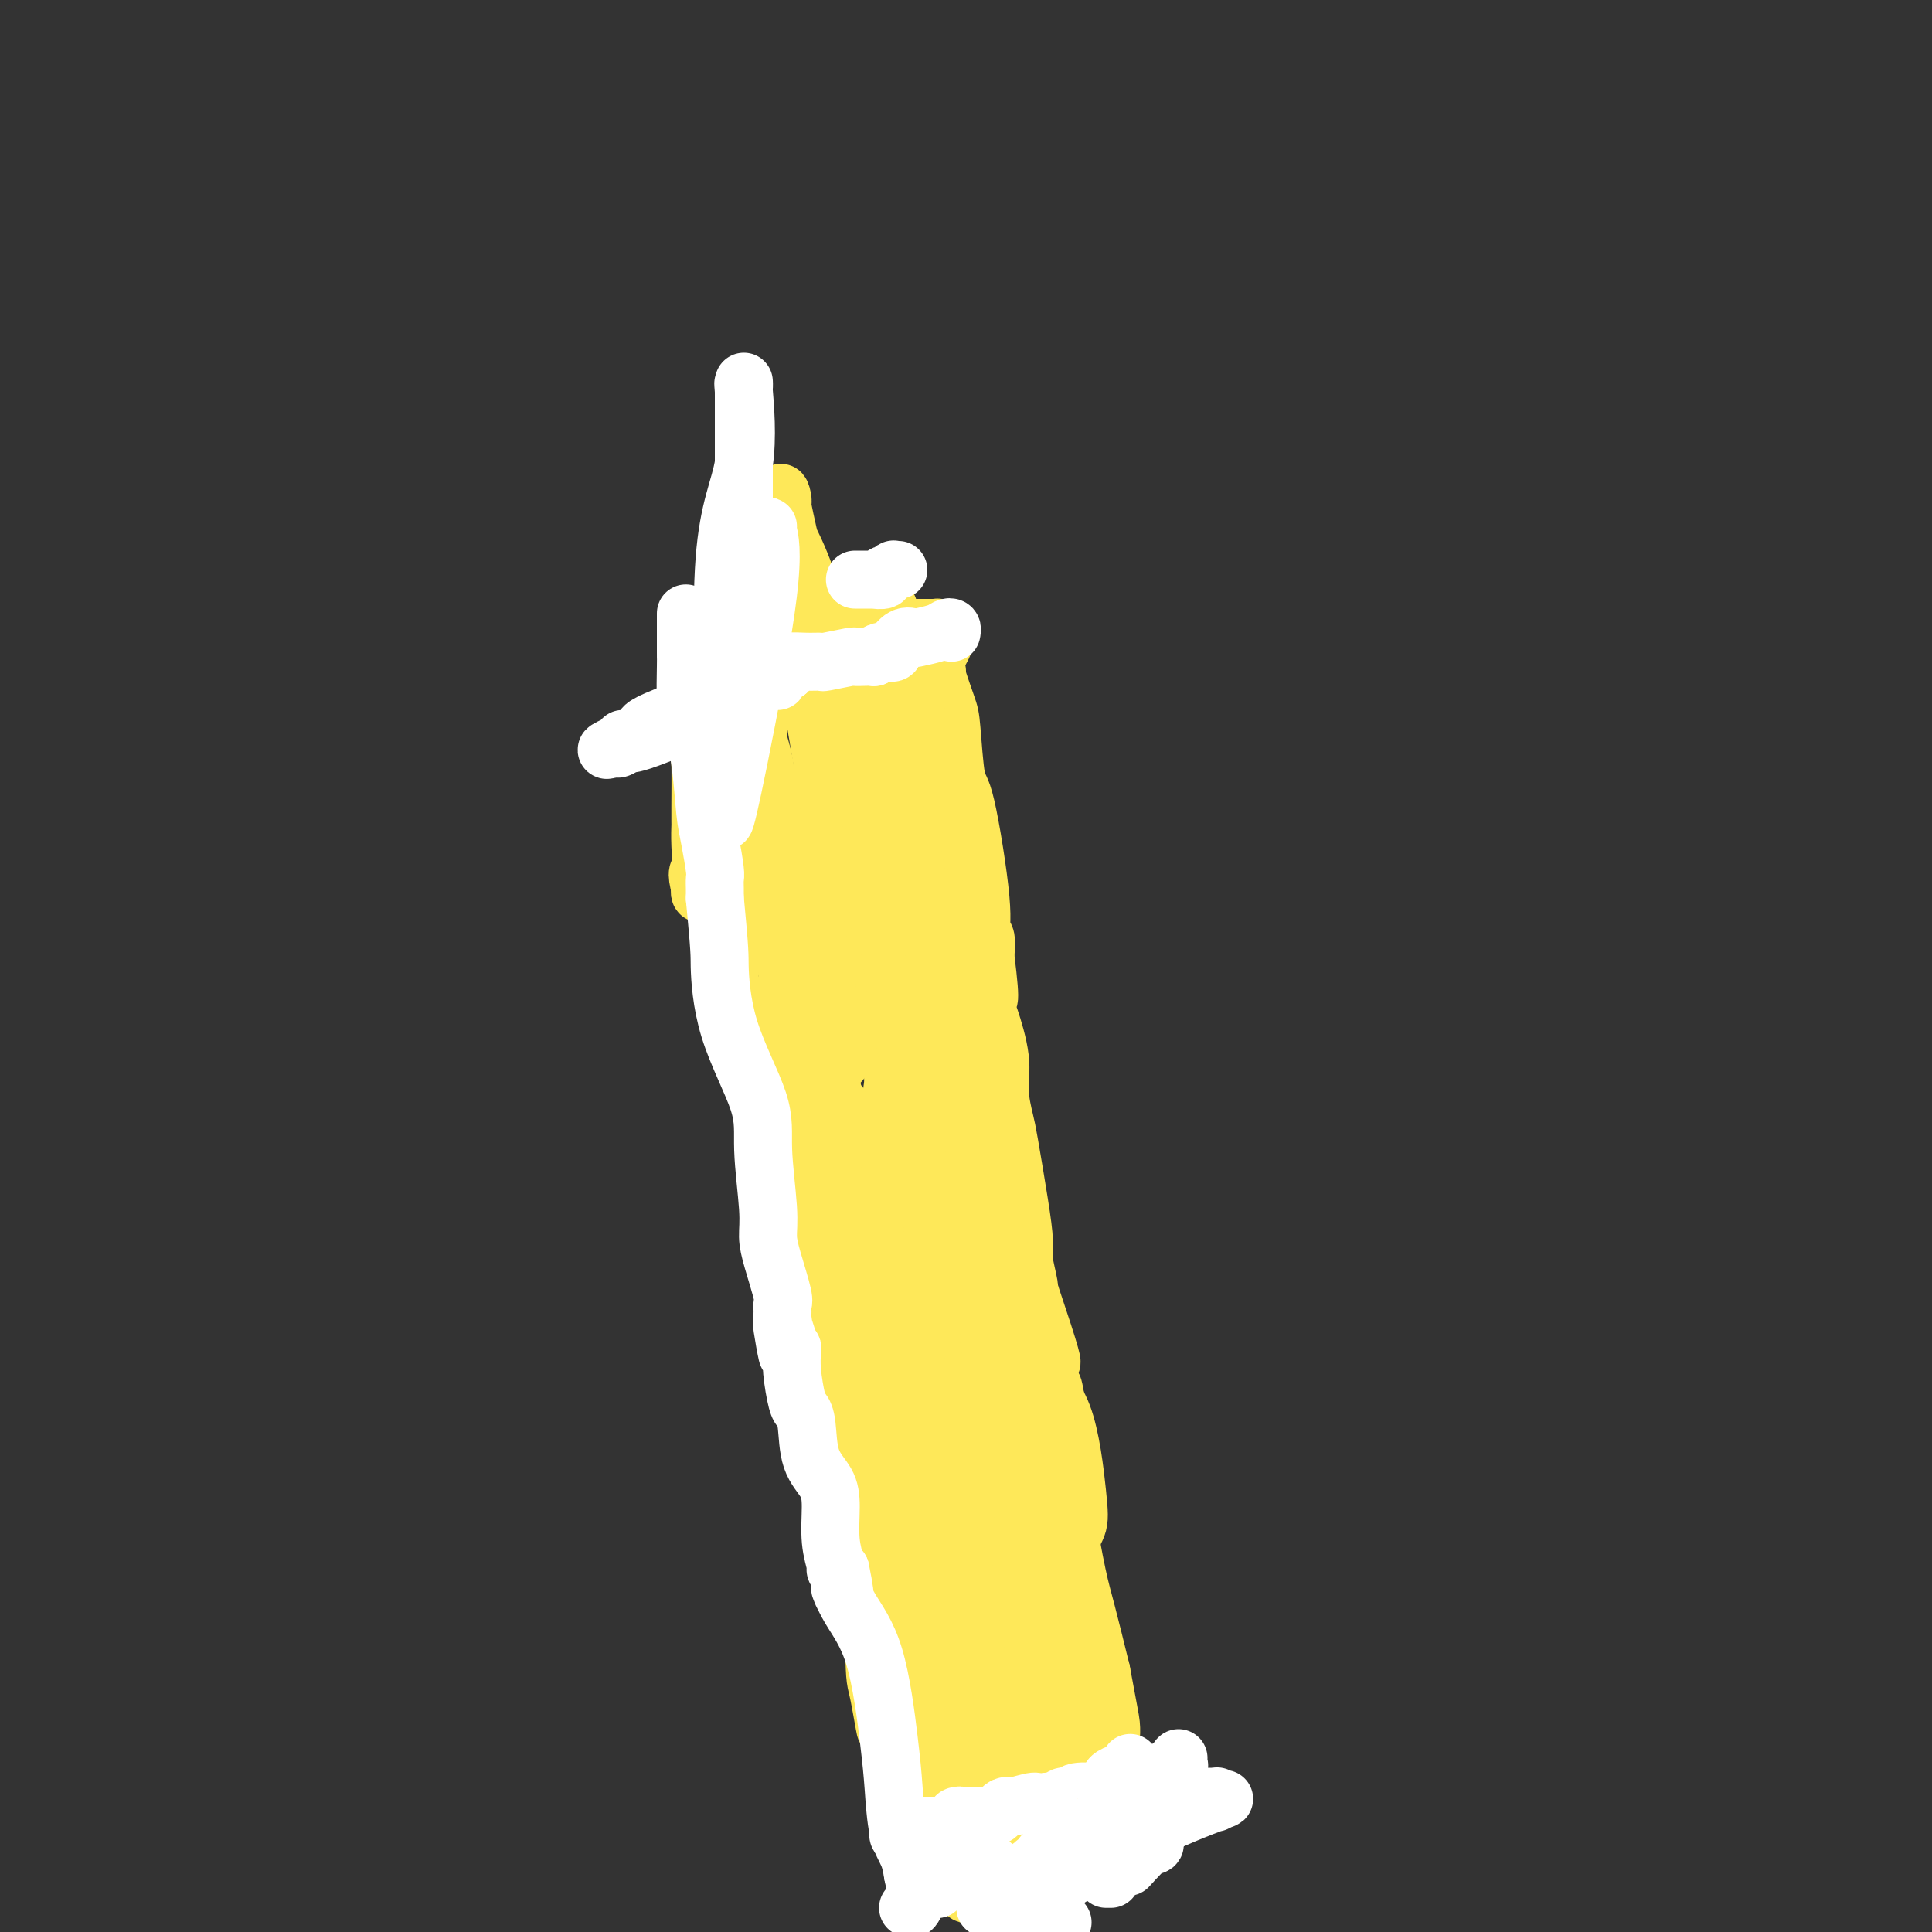 <svg viewBox='0 0 400 400' version='1.1' xmlns='http://www.w3.org/2000/svg' xmlns:xlink='http://www.w3.org/1999/xlink'><rect x="0" y="0" width="400" height="400" fill="#333333" stroke="none"/><g fill='none' stroke='#FEE859' stroke-width='12' stroke-linecap='round' stroke-linejoin='round'><path d='M157,144c0.000,0.057 0.000,0.114 0,1c-0.000,0.886 -0.001,2.602 0,4c0.001,1.398 0.004,2.478 0,4c-0.004,1.522 -0.015,3.485 0,5c0.015,1.515 0.056,2.581 0,4c-0.056,1.419 -0.207,3.190 0,4c0.207,0.810 0.774,0.660 1,1c0.226,0.340 0.113,1.170 0,2'/><path d='M158,169c0.139,6.001 -0.015,8.504 0,11c0.015,2.496 0.199,4.986 1,8c0.801,3.014 2.217,6.551 3,8c0.783,1.449 0.931,0.809 1,1c0.069,0.191 0.057,1.212 0,2c-0.057,0.788 -0.160,1.342 0,3c0.160,1.658 0.583,4.420 1,6c0.417,1.580 0.829,1.977 1,3c0.171,1.023 0.102,2.673 0,4c-0.102,1.327 -0.238,2.331 0,4c0.238,1.669 0.848,4.002 1,5c0.152,0.998 -0.155,0.659 0,1c0.155,0.341 0.773,1.361 1,2c0.227,0.639 0.065,0.897 0,1c-0.065,0.103 -0.032,0.052 0,0'/><path d='M167,228c1.740,9.859 1.591,5.008 2,5c0.409,-0.008 1.378,4.827 2,7c0.622,2.173 0.898,1.684 1,2c0.102,0.316 0.030,1.435 0,2c-0.030,0.565 -0.019,0.574 0,2c0.019,1.426 0.047,4.269 0,6c-0.047,1.731 -0.167,2.351 0,3c0.167,0.649 0.622,1.329 1,2c0.378,0.671 0.679,1.335 1,3c0.321,1.665 0.660,4.333 1,7'/><path d='M175,267c1.238,6.673 0.332,3.856 0,4c-0.332,0.144 -0.090,3.251 0,5c0.090,1.749 0.028,2.141 0,3c-0.028,0.859 -0.022,2.184 0,3c0.022,0.816 0.058,1.123 0,2c-0.058,0.877 -0.212,2.326 0,3c0.212,0.674 0.789,0.575 1,1c0.211,0.425 0.057,1.373 0,2c-0.057,0.627 -0.015,0.931 0,2c0.015,1.069 0.004,2.903 0,4c-0.004,1.097 -0.001,1.457 0,2c0.001,0.543 0.000,1.269 0,2c-0.000,0.731 -0.000,1.466 0,2c0.000,0.534 0.000,0.867 0,1c-0.000,0.133 -0.000,0.067 0,0'/><path d='M176,303c0.156,5.743 0.048,2.101 0,1c-0.048,-1.101 -0.034,0.339 0,2c0.034,1.661 0.089,3.545 0,5c-0.089,1.455 -0.322,2.483 0,5c0.322,2.517 1.200,6.523 2,10c0.800,3.477 1.521,6.426 2,8c0.479,1.574 0.717,1.773 1,3c0.283,1.227 0.612,3.482 1,6c0.388,2.518 0.836,5.299 1,7c0.164,1.701 0.044,2.322 0,3c-0.044,0.678 -0.012,1.413 0,2c0.012,0.587 0.003,1.025 0,1c-0.003,-0.025 -0.002,-0.512 0,-1'/><path d='M183,355c0.915,7.266 -0.296,-0.568 -1,-4c-0.704,-3.432 -0.899,-2.460 -1,-10c-0.101,-7.540 -0.107,-23.591 0,-34c0.107,-10.409 0.327,-15.174 0,-26c-0.327,-10.826 -1.202,-27.711 -2,-36c-0.798,-8.289 -1.521,-7.981 -2,-8c-0.479,-0.019 -0.716,-0.366 -1,-1c-0.284,-0.634 -0.615,-1.555 -1,-3c-0.385,-1.445 -0.824,-3.413 -1,-4c-0.176,-0.587 -0.088,0.206 0,1'/><path d='M174,230c-0.963,-2.322 -0.870,-0.625 -1,-1c-0.130,-0.375 -0.484,-2.820 -1,-5c-0.516,-2.180 -1.195,-4.095 -2,-8c-0.805,-3.905 -1.736,-9.801 -2,-14c-0.264,-4.199 0.138,-6.702 0,-8c-0.138,-1.298 -0.815,-1.390 -1,-3c-0.185,-1.610 0.124,-4.738 0,-7c-0.124,-2.262 -0.681,-3.659 -1,-4c-0.319,-0.341 -0.400,0.375 -1,0c-0.600,-0.375 -1.719,-1.841 -2,-3c-0.281,-1.159 0.275,-2.012 0,-4c-0.275,-1.988 -1.382,-5.112 -2,-7c-0.618,-1.888 -0.748,-2.539 -1,-3c-0.252,-0.461 -0.626,-0.730 -1,-1'/><path d='M159,162c-1.193,-3.614 -0.175,-1.649 -1,-5c-0.825,-3.351 -3.491,-12.018 -5,-17c-1.509,-4.982 -1.860,-6.281 -2,-7c-0.140,-0.719 -0.070,-0.860 0,-1'/><path d='M151,132c-0.832,-4.868 1.087,-2.036 2,-1c0.913,1.036 0.821,0.278 1,0c0.179,-0.278 0.630,-0.074 1,0c0.370,0.074 0.659,0.020 1,0c0.341,-0.020 0.732,-0.005 2,0c1.268,0.005 3.411,0.001 5,0c1.589,-0.001 2.624,-0.000 4,0c1.376,0.000 3.092,0.000 4,0c0.908,-0.000 1.006,-0.000 1,0c-0.006,0.000 -0.117,0.000 0,0c0.117,-0.000 0.462,-0.000 1,0c0.538,0.000 1.269,0.000 2,0'/><path d='M175,131c3.697,-0.094 0.939,0.171 1,0c0.061,-0.171 2.941,-0.778 5,-1c2.059,-0.222 3.297,-0.060 4,0c0.703,0.060 0.871,0.016 1,0c0.129,-0.016 0.219,-0.004 1,0c0.781,0.004 2.251,0.001 3,0c0.749,-0.001 0.775,-0.001 1,0c0.225,0.001 0.649,0.003 1,0c0.351,-0.003 0.630,-0.011 1,0c0.370,0.011 0.830,0.041 1,0c0.170,-0.041 0.048,-0.155 0,0c-0.048,0.155 -0.024,0.577 0,1'/><path d='M194,131c2.932,0.943 0.760,3.302 0,5c-0.760,1.698 -0.110,2.736 0,3c0.110,0.264 -0.320,-0.247 0,1c0.320,1.247 1.390,4.251 2,6c0.610,1.749 0.761,2.241 1,5c0.239,2.759 0.565,7.784 1,10c0.435,2.216 0.978,1.624 2,6c1.022,4.376 2.521,13.719 3,19c0.479,5.281 -0.063,6.499 0,7c0.063,0.501 0.732,0.286 1,1c0.268,0.714 0.134,2.357 0,4'/><path d='M204,198c1.554,12.076 0.440,8.766 0,8c-0.440,-0.766 -0.206,1.013 0,2c0.206,0.987 0.383,1.184 1,3c0.617,1.816 1.674,5.253 2,8c0.326,2.747 -0.080,4.805 0,7c0.080,2.195 0.647,4.528 1,6c0.353,1.472 0.491,2.082 1,5c0.509,2.918 1.390,8.145 2,12c0.610,3.855 0.948,6.340 1,8c0.052,1.660 -0.182,2.497 0,4c0.182,1.503 0.780,3.674 1,5c0.220,1.326 0.063,1.807 0,2c-0.063,0.193 -0.031,0.096 0,0'/><path d='M213,268c1.494,11.679 0.729,5.878 1,5c0.271,-0.878 1.578,3.168 2,5c0.422,1.832 -0.041,1.450 0,3c0.041,1.550 0.585,5.031 1,6c0.415,0.969 0.700,-0.574 1,0c0.300,0.574 0.616,3.265 1,5c0.384,1.735 0.835,2.513 1,3c0.165,0.487 0.044,0.684 0,1c-0.044,0.316 -0.012,0.752 0,1c0.012,0.248 0.002,0.308 0,1c-0.002,0.692 0.002,2.017 0,3c-0.002,0.983 -0.011,1.624 0,2c0.011,0.376 0.041,0.486 0,1c-0.041,0.514 -0.155,1.433 0,2c0.155,0.567 0.577,0.784 1,1'/><path d='M221,307c1.240,6.456 0.338,3.097 0,2c-0.338,-1.097 -0.114,0.070 0,1c0.114,0.930 0.116,1.625 0,2c-0.116,0.375 -0.351,0.430 0,3c0.351,2.570 1.287,7.653 2,11c0.713,3.347 1.204,4.956 2,8c0.796,3.044 1.898,7.522 3,12'/><path d='M228,346c1.536,8.375 1.876,9.812 2,11c0.124,1.188 0.033,2.125 0,3c-0.033,0.875 -0.009,1.687 0,3c0.009,1.313 0.002,3.127 0,4c-0.002,0.873 -0.001,0.805 0,1c0.001,0.195 0.000,0.652 0,1c-0.000,0.348 -0.000,0.588 0,1c0.000,0.412 0.000,0.995 0,1c-0.000,0.005 -0.000,-0.570 0,-1c0.000,-0.430 0.000,-0.715 0,-1'/><path d='M230,369c0.261,3.578 -0.086,1.024 -1,0c-0.914,-1.024 -2.395,-0.518 -3,0c-0.605,0.518 -0.332,1.048 -1,2c-0.668,0.952 -2.276,2.325 -4,3c-1.724,0.675 -3.565,0.650 -5,1c-1.435,0.350 -2.465,1.073 -4,2c-1.535,0.927 -3.577,2.057 -5,3c-1.423,0.943 -2.229,1.700 -3,2c-0.771,0.300 -1.509,0.144 -3,0c-1.491,-0.144 -3.737,-0.276 -5,0c-1.263,0.276 -1.545,0.961 -2,1c-0.455,0.039 -1.084,-0.566 -1,0c0.084,0.566 0.881,2.305 1,3c0.119,0.695 -0.441,0.348 -1,0'/><path d='M193,386c-0.182,0.546 -0.636,0.410 -1,0c-0.364,-0.410 -0.636,-1.093 -1,-2c-0.364,-0.907 -0.818,-2.037 -1,-2c-0.182,0.037 -0.090,1.240 0,0c0.090,-1.240 0.178,-4.923 0,-7c-0.178,-2.077 -0.621,-2.548 -1,-3c-0.379,-0.452 -0.694,-0.886 -1,-4c-0.306,-3.114 -0.604,-8.909 -1,-12c-0.396,-3.091 -0.891,-3.480 -1,-4c-0.109,-0.520 0.167,-1.173 0,-2c-0.167,-0.827 -0.777,-1.830 -1,-4c-0.223,-2.170 -0.060,-5.507 0,-7c0.060,-1.493 0.017,-1.141 0,-1c-0.017,0.141 -0.009,0.070 0,0'/><path d='M185,338c-1.340,-7.514 -0.689,-2.298 -1,-1c-0.311,1.298 -1.585,-1.322 -2,-3c-0.415,-1.678 0.030,-2.415 0,-4c-0.030,-1.585 -0.536,-4.020 -1,-5c-0.464,-0.980 -0.885,-0.505 -1,-2c-0.115,-1.495 0.077,-4.959 0,-7c-0.077,-2.041 -0.424,-2.657 -1,-4c-0.576,-1.343 -1.383,-3.411 -2,-5c-0.617,-1.589 -1.045,-2.698 -1,-3c0.045,-0.302 0.562,0.203 0,-3c-0.562,-3.203 -2.203,-10.115 -3,-16c-0.797,-5.885 -0.750,-10.742 -1,-13c-0.250,-2.258 -0.798,-1.916 -1,-2c-0.202,-0.084 -0.058,-0.596 0,-1c0.058,-0.404 0.029,-0.702 0,-1'/><path d='M171,268c-2.122,-10.506 -0.428,-1.770 0,0c0.428,1.770 -0.412,-3.426 -1,-6c-0.588,-2.574 -0.925,-2.526 -1,-3c-0.075,-0.474 0.113,-1.472 0,-2c-0.113,-0.528 -0.529,-0.588 -1,-1c-0.471,-0.412 -0.999,-1.176 -1,-2c-0.001,-0.824 0.526,-1.707 0,-3c-0.526,-1.293 -2.106,-2.996 -3,-4c-0.894,-1.004 -1.104,-1.309 -1,-2c0.104,-0.691 0.522,-1.768 0,-4c-0.522,-2.232 -1.982,-5.620 -3,-8c-1.018,-2.380 -1.592,-3.751 -2,-5c-0.408,-1.249 -0.648,-2.375 -1,-3c-0.352,-0.625 -0.815,-0.750 -1,-1c-0.185,-0.250 -0.093,-0.625 0,-1'/><path d='M156,223c-2.317,-7.105 -0.611,-2.369 0,-1c0.611,1.369 0.126,-0.630 0,-2c-0.126,-1.370 0.107,-2.111 0,-3c-0.107,-0.889 -0.554,-1.926 -1,-3c-0.446,-1.074 -0.893,-2.185 -1,-3c-0.107,-0.815 0.125,-1.335 0,-2c-0.125,-0.665 -0.607,-1.476 -1,-2c-0.393,-0.524 -0.696,-0.762 -1,-1'/><path d='M152,206c-0.862,-3.106 -1.018,-2.372 -1,-3c0.018,-0.628 0.208,-2.620 0,-4c-0.208,-1.380 -0.815,-2.149 -1,-3c-0.185,-0.851 0.052,-1.782 0,-3c-0.052,-1.218 -0.392,-2.721 -1,-4c-0.608,-1.279 -1.482,-2.332 -2,-3c-0.518,-0.668 -0.678,-0.949 -1,-1c-0.322,-0.051 -0.806,0.128 -1,0c-0.194,-0.128 -0.097,-0.564 0,-1'/><path d='M145,184c-1.083,-4.072 -0.290,-3.252 0,-4c0.290,-0.748 0.078,-3.064 0,-5c-0.078,-1.936 -0.021,-3.491 0,-4c0.021,-0.509 0.005,0.029 0,0c-0.005,-0.029 0.002,-0.624 0,-1c-0.002,-0.376 -0.014,-0.534 0,-3c0.014,-2.466 0.054,-7.239 0,-9c-0.054,-1.761 -0.200,-0.510 0,-1c0.200,-0.490 0.747,-2.723 1,-4c0.253,-1.277 0.212,-1.600 1,-3c0.788,-1.400 2.404,-3.877 3,-5c0.596,-1.123 0.170,-0.892 0,-1c-0.170,-0.108 -0.085,-0.554 0,-1'/><path d='M150,143c0.607,-2.536 -0.375,-1.375 -1,-1c-0.625,0.375 -0.893,-0.036 -1,0c-0.107,0.036 -0.054,0.518 0,1'/><path d='M148,143c-0.169,0.672 0.407,2.351 1,6c0.593,3.649 1.201,9.267 2,13c0.799,3.733 1.787,5.582 3,9c1.213,3.418 2.651,8.406 4,12c1.349,3.594 2.611,5.795 5,10c2.389,4.205 5.906,10.414 8,15c2.094,4.586 2.766,7.547 3,9c0.234,1.453 0.029,1.396 0,2c-0.029,0.604 0.119,1.870 0,-1c-0.119,-2.870 -0.503,-9.874 0,-14c0.503,-4.126 1.895,-5.374 0,-21c-1.895,-15.626 -7.075,-45.632 -10,-60c-2.925,-14.368 -3.595,-13.099 -4,-13c-0.405,0.099 -0.544,-0.972 0,-1c0.544,-0.028 1.772,0.986 3,2'/><path d='M163,111c1.326,2.007 3.140,6.524 4,9c0.860,2.476 0.767,2.911 1,3c0.233,0.089 0.794,-0.168 1,0c0.206,0.168 0.059,0.762 0,1c-0.059,0.238 -0.029,0.119 0,0'/><path d='M176,142c0.053,0.317 0.105,0.635 0,1c-0.105,0.365 -0.369,0.778 0,1c0.369,0.222 1.371,0.255 2,1c0.629,0.745 0.885,2.204 1,3c0.115,0.796 0.088,0.930 0,1c-0.088,0.070 -0.236,0.075 0,-5c0.236,-5.075 0.856,-15.229 1,-20c0.144,-4.771 -0.188,-4.157 0,-4c0.188,0.157 0.895,-0.142 1,0c0.105,0.142 -0.392,0.724 0,4c0.392,3.276 1.674,9.245 2,12c0.326,2.755 -0.304,2.295 0,4c0.304,1.705 1.543,5.574 2,8c0.457,2.426 0.130,3.407 0,4c-0.130,0.593 -0.065,0.796 0,1'/><path d='M185,153c0.757,4.485 0.149,-0.803 0,-3c-0.149,-2.197 0.160,-1.302 0,-5c-0.160,-3.698 -0.791,-11.990 -1,-16c-0.209,-4.010 0.003,-3.740 0,-2c-0.003,1.740 -0.222,4.949 1,9c1.222,4.051 3.883,8.943 5,13c1.117,4.057 0.689,7.278 1,12c0.311,4.722 1.360,10.946 2,18c0.640,7.054 0.870,14.937 1,19c0.130,4.063 0.158,4.306 0,5c-0.158,0.694 -0.504,1.841 0,1c0.504,-0.841 1.858,-3.669 -3,-19c-4.858,-15.331 -15.929,-43.166 -27,-71'/><path d='M164,114c-4.527,-12.861 -2.345,-9.514 -2,-10c0.345,-0.486 -1.148,-4.807 0,1c1.148,5.807 4.938,21.740 8,34c3.062,12.260 5.398,20.847 7,28c1.602,7.153 2.472,12.873 3,17c0.528,4.127 0.714,6.661 1,8c0.286,1.339 0.672,1.484 1,1c0.328,-0.484 0.597,-1.595 0,-5c-0.597,-3.405 -2.061,-9.103 -3,-13c-0.939,-3.897 -1.355,-5.993 -2,-8c-0.645,-2.007 -1.520,-3.925 0,0c1.520,3.925 5.434,13.693 8,24c2.566,10.307 3.783,21.154 5,32'/><path d='M190,223c5.129,21.489 3.951,15.710 4,18c0.049,2.290 1.325,12.649 2,19c0.675,6.351 0.751,8.693 0,7c-0.751,-1.693 -2.327,-7.421 -3,-10c-0.673,-2.579 -0.443,-2.010 -2,-6c-1.557,-3.990 -4.900,-12.538 -6,-18c-1.100,-5.462 0.045,-7.839 0,-10c-0.045,-2.161 -1.278,-4.105 -2,-6c-0.722,-1.895 -0.932,-3.740 0,-2c0.932,1.740 3.008,7.067 5,11c1.992,3.933 3.901,6.474 6,16c2.099,9.526 4.387,26.038 6,37c1.613,10.962 2.550,16.374 3,19c0.450,2.626 0.414,2.464 0,1c-0.414,-1.464 -1.207,-4.232 -2,-7'/><path d='M201,292c-2.558,-8.719 -7.954,-27.518 -11,-39c-3.046,-11.482 -3.742,-15.647 -5,-29c-1.258,-13.353 -3.076,-35.893 -4,-47c-0.924,-11.107 -0.953,-10.782 -1,-11c-0.047,-0.218 -0.112,-0.981 0,-1c0.112,-0.019 0.401,0.705 1,6c0.599,5.295 1.509,15.161 4,26c2.491,10.839 6.562,22.650 10,33c3.438,10.350 6.241,19.238 8,25c1.759,5.762 2.474,8.397 3,11c0.526,2.603 0.865,5.172 1,5c0.135,-0.172 0.068,-3.086 0,-6'/><path d='M207,265c-0.122,-4.404 -0.428,-12.413 -1,-18c-0.572,-5.587 -1.411,-8.753 -2,-13c-0.589,-4.247 -0.928,-9.574 -1,-12c-0.072,-2.426 0.124,-1.951 0,-2c-0.124,-0.049 -0.569,-0.621 -1,-1c-0.431,-0.379 -0.847,-0.563 -1,-1c-0.153,-0.437 -0.044,-1.125 0,-1c0.044,0.125 0.022,1.062 0,2'/><path d='M201,219c-0.334,-4.474 1.830,7.340 3,15c1.170,7.660 1.345,11.166 2,18c0.655,6.834 1.788,16.997 3,27c1.212,10.003 2.502,19.847 3,24c0.498,4.153 0.203,2.613 0,2c-0.203,-0.613 -0.316,-0.301 0,0c0.316,0.301 1.059,0.591 1,0c-0.059,-0.591 -0.922,-2.062 -1,-2c-0.078,0.062 0.627,1.659 -3,-9c-3.627,-10.659 -11.585,-33.573 -17,-56c-5.415,-22.427 -8.285,-44.369 -10,-59c-1.715,-14.631 -2.274,-21.953 -4,-30c-1.726,-8.047 -4.619,-16.820 -7,-22c-2.381,-5.180 -4.252,-6.766 -4,-6c0.252,0.766 2.626,3.883 5,7'/><path d='M172,128c2.599,6.142 6.597,17.997 10,29c3.403,11.003 6.211,21.153 9,32c2.789,10.847 5.560,22.389 7,29c1.440,6.611 1.551,8.289 5,19c3.449,10.711 10.237,30.454 13,39c2.763,8.546 1.503,5.896 1,5c-0.503,-0.896 -0.248,-0.037 0,1c0.248,1.037 0.491,2.253 -1,-1c-1.491,-3.253 -4.714,-10.975 -7,-18c-2.286,-7.025 -3.636,-13.352 -6,-22c-2.364,-8.648 -5.744,-19.616 -8,-29c-2.256,-9.384 -3.388,-17.186 -4,-23c-0.612,-5.814 -0.703,-9.642 -1,-12c-0.297,-2.358 -0.799,-3.245 -1,-3c-0.201,0.245 -0.100,1.623 0,3'/><path d='M189,177c0.402,2.474 1.406,7.158 3,14c1.594,6.842 3.779,15.841 5,22c1.221,6.159 1.478,9.476 4,21c2.522,11.524 7.309,31.254 11,42c3.691,10.746 6.285,12.508 8,17c1.715,4.492 2.550,11.715 3,16c0.450,4.285 0.515,5.631 0,7c-0.515,1.369 -1.610,2.760 -2,4c-0.390,1.240 -0.076,2.328 -1,0c-0.924,-2.328 -3.085,-8.071 -6,-17c-2.915,-8.929 -6.585,-21.045 -10,-30c-3.415,-8.955 -6.575,-14.751 -9,-24c-2.425,-9.249 -4.114,-21.952 -5,-28c-0.886,-6.048 -0.967,-5.442 -1,-4c-0.033,1.442 -0.016,3.721 0,6'/><path d='M189,223c0.216,5.153 0.755,15.035 1,23c0.245,7.965 0.197,14.013 1,21c0.803,6.987 2.457,14.913 3,19c0.543,4.087 -0.026,4.336 0,4c0.026,-0.336 0.646,-1.255 1,0c0.354,1.255 0.441,4.684 1,7c0.559,2.316 1.588,3.519 2,4c0.412,0.481 0.206,0.241 0,0'/><path d='M199,307c0.000,0.000 0.100,0.100 0.1,0.1'/><path d='M199,308c0.113,0.284 0.226,0.567 0,1c-0.226,0.433 -0.793,1.015 -1,0c-0.207,-1.015 -0.056,-3.625 0,-6c0.056,-2.375 0.015,-4.513 0,-6c-0.015,-1.487 -0.004,-2.323 0,-3c0.004,-0.677 0.001,-1.193 0,1c-0.001,2.193 -0.001,7.097 0,12'/><path d='M198,307c-0.018,3.646 -0.062,6.262 0,12c0.062,5.738 0.230,14.597 0,24c-0.230,9.403 -0.860,19.349 -1,26c-0.140,6.651 0.209,10.006 -1,6c-1.209,-4.006 -3.975,-15.375 -6,-27c-2.025,-11.625 -3.310,-23.508 -5,-31c-1.690,-7.492 -3.787,-10.594 -5,-12c-1.213,-1.406 -1.543,-1.117 -3,-7c-1.457,-5.883 -4.039,-17.938 -5,-26c-0.961,-8.062 -0.299,-12.130 0,-14c0.299,-1.870 0.234,-1.542 0,-1c-0.234,0.542 -0.638,1.298 0,3c0.638,1.702 2.319,4.351 4,7'/><path d='M176,267c1.458,5.538 3.104,14.883 5,27c1.896,12.117 4.042,27.006 5,36c0.958,8.994 0.727,12.095 3,21c2.273,8.905 7.051,23.616 9,31c1.949,7.384 1.068,7.441 1,8c-0.068,0.559 0.675,1.619 1,2c0.325,0.381 0.230,0.083 0,-1c-0.230,-1.083 -0.595,-2.950 -2,-9c-1.405,-6.050 -3.850,-16.283 -5,-31c-1.150,-14.717 -1.005,-33.918 -2,-46c-0.995,-12.082 -3.128,-17.044 -4,-20c-0.872,-2.956 -0.481,-3.906 -1,-7c-0.519,-3.094 -1.947,-8.333 -3,-13c-1.053,-4.667 -1.729,-8.762 -2,-11c-0.271,-2.238 -0.135,-2.619 0,-3'/><path d='M181,251c-1.722,-7.915 -1.027,-0.704 0,4c1.027,4.704 2.388,6.901 5,15c2.612,8.099 6.477,22.098 9,32c2.523,9.902 3.704,15.705 5,23c1.296,7.295 2.708,16.082 4,23c1.292,6.918 2.464,11.968 3,15c0.536,3.032 0.435,4.048 2,7c1.565,2.952 4.795,7.841 7,11c2.205,3.159 3.384,4.587 4,5c0.616,0.413 0.670,-0.188 0,-1c-0.670,-0.812 -2.065,-1.834 -3,-7c-0.935,-5.166 -1.410,-14.476 -2,-24c-0.590,-9.524 -1.295,-19.262 -2,-29'/><path d='M213,325c-1.324,-11.271 -1.132,-8.948 -2,-11c-0.868,-2.052 -2.794,-8.481 -4,-12c-1.206,-3.519 -1.690,-4.130 -2,-5c-0.310,-0.870 -0.444,-1.998 0,1c0.444,2.998 1.467,10.122 2,13c0.533,2.878 0.578,1.510 2,6c1.422,4.490 4.222,14.837 8,24c3.778,9.163 8.535,17.141 11,23c2.465,5.859 2.640,9.597 3,13c0.360,3.403 0.906,6.470 1,8c0.094,1.530 -0.263,1.524 0,1c0.263,-0.524 1.148,-1.564 1,-3c-0.148,-1.436 -1.328,-3.267 -3,-6c-1.672,-2.733 -3.836,-6.366 -6,-10'/><path d='M224,367c-2.823,-5.748 -5.880,-11.118 -8,-18c-2.120,-6.882 -3.301,-15.276 -4,-21c-0.699,-5.724 -0.914,-8.778 -1,-10c-0.086,-1.222 -0.043,-0.611 0,0'/></g>
<g fill='none' stroke='#FFFFFF' stroke-width='12' stroke-linecap='round' stroke-linejoin='round'><path d='M188,395c0.326,0.205 0.652,0.411 1,0c0.348,-0.411 0.717,-1.438 1,-2c0.283,-0.562 0.480,-0.657 1,-1c0.520,-0.343 1.364,-0.933 2,-1c0.636,-0.067 1.063,0.388 1,0c-0.063,-0.388 -0.616,-1.621 0,-2c0.616,-0.379 2.402,0.094 3,0c0.598,-0.094 0.007,-0.756 0,-1c-0.007,-0.244 0.569,-0.070 1,0c0.431,0.070 0.715,0.035 1,0'/><path d='M199,388c2.352,-1.325 2.734,-1.139 3,-1c0.266,0.139 0.418,0.230 1,0c0.582,-0.230 1.595,-0.780 2,-1c0.405,-0.220 0.203,-0.110 0,0'/><path d='M234,365c0.000,0.000 0.100,0.100 0.1,0.1'/><path d='M238,376c0.290,-0.403 0.580,-0.805 1,-1c0.420,-0.195 0.972,-0.182 1,0c0.028,0.182 -0.466,0.532 -1,1c-0.534,0.468 -1.108,1.053 -3,2c-1.892,0.947 -5.102,2.257 -7,3c-1.898,0.743 -2.484,0.921 -3,1c-0.516,0.079 -0.961,0.059 -1,0c-0.039,-0.059 0.329,-0.157 -1,0c-1.329,0.157 -4.356,0.568 -6,1c-1.644,0.432 -1.904,0.886 -2,1c-0.096,0.114 -0.027,-0.110 0,0c0.027,0.110 0.014,0.555 0,1'/><path d='M216,385c-3.641,1.533 -1.744,0.866 0,1c1.744,0.134 3.334,1.069 5,1c1.666,-0.069 3.408,-1.143 5,-2c1.592,-0.857 3.033,-1.496 4,-2c0.967,-0.504 1.461,-0.871 2,-1c0.539,-0.129 1.125,-0.020 2,0c0.875,0.020 2.041,-0.050 3,0c0.959,0.050 1.711,0.220 2,0c0.289,-0.220 0.116,-0.828 -1,0c-1.116,0.828 -3.176,3.094 -4,4c-0.824,0.906 -0.412,0.453 0,0'/><path d='M220,398c-0.378,0.000 -0.756,0.000 -1,0c-0.244,0.000 -0.354,0.000 -1,0c-0.646,-0.000 -1.828,0.000 -2,0c-0.172,0.000 0.665,0.000 1,0c0.335,0.000 0.167,0.000 0,0'/><path d='M230,389c-0.417,0.000 -0.833,0.000 -1,0c-0.167,0.000 -0.083,0.000 0,0'/><path d='M212,395c-1.381,0.000 -2.762,0.000 -4,0c-1.238,0.000 -2.333,0.000 -3,0c-0.667,0.000 -0.905,0.000 -1,0c-0.095,0.000 -0.048,0.000 0,0'/><path d='M207,396c1.776,-0.151 3.551,-0.302 8,-3c4.449,-2.698 11.570,-7.942 19,-12c7.430,-4.058 15.168,-6.930 18,-8c2.832,-1.070 0.758,-0.340 0,0c-0.758,0.340 -0.201,0.288 0,0c0.201,-0.288 0.047,-0.813 0,-1c-0.047,-0.187 0.012,-0.036 -1,0c-1.012,0.036 -3.094,-0.043 -4,0c-0.906,0.043 -0.635,0.207 -1,0c-0.365,-0.207 -1.368,-0.787 -2,-1c-0.632,-0.213 -0.895,-0.061 -1,0c-0.105,0.061 -0.053,0.030 0,0'/><path d='M243,371c-1.571,-0.310 -0.999,-0.086 -1,0c-0.001,0.086 -0.574,0.035 -1,0c-0.426,-0.035 -0.707,-0.054 -1,0c-0.293,0.054 -0.600,0.183 -1,0c-0.400,-0.183 -0.892,-0.676 -1,-1c-0.108,-0.324 0.167,-0.479 1,-1c0.833,-0.521 2.224,-1.410 3,-2c0.776,-0.590 0.936,-0.883 1,-1c0.064,-0.117 0.032,-0.059 0,0'/><path d='M243,366c0.237,-0.818 -0.671,-0.363 -1,0c-0.329,0.363 -0.078,0.634 0,1c0.078,0.366 -0.018,0.827 0,1c0.018,0.173 0.149,0.057 0,1c-0.149,0.943 -0.579,2.946 -1,4c-0.421,1.054 -0.835,1.158 -1,1c-0.165,-0.158 -0.083,-0.579 0,-1'/><path d='M240,373c-0.133,0.348 1.036,-2.283 2,-4c0.964,-1.717 1.723,-2.520 2,-3c0.277,-0.480 0.070,-0.636 0,-1c-0.070,-0.364 -0.005,-0.934 0,-1c0.005,-0.066 -0.050,0.374 0,1c0.050,0.626 0.206,1.438 0,2c-0.206,0.562 -0.773,0.875 -1,1c-0.227,0.125 -0.113,0.063 0,0'/><path d='M234,367c0.099,-0.006 0.198,-0.012 0,0c-0.198,0.012 -0.694,0.041 -1,0c-0.306,-0.041 -0.422,-0.152 -1,0c-0.578,0.152 -1.619,0.566 -2,1c-0.381,0.434 -0.103,0.886 0,1c0.103,0.114 0.029,-0.110 0,0c-0.029,0.110 -0.015,0.555 0,1'/><path d='M230,370c-0.863,0.686 -1.020,0.902 -1,1c0.020,0.098 0.216,0.079 -1,0c-1.216,-0.079 -3.846,-0.218 -5,0c-1.154,0.218 -0.834,0.794 -1,1c-0.166,0.206 -0.818,0.041 -1,0c-0.182,-0.041 0.106,0.041 0,0c-0.106,-0.041 -0.606,-0.207 -1,0c-0.394,0.207 -0.683,0.786 -1,1c-0.317,0.214 -0.662,0.061 -1,0c-0.338,-0.061 -0.669,-0.031 -1,0'/><path d='M217,373c-2.461,0.404 -2.113,-0.085 -3,0c-0.887,0.085 -3.010,0.745 -4,1c-0.990,0.255 -0.846,0.107 -1,0c-0.154,-0.107 -0.606,-0.172 -1,0c-0.394,0.172 -0.732,0.582 -1,1c-0.268,0.418 -0.467,0.844 -1,1c-0.533,0.156 -1.400,0.042 -2,0c-0.600,-0.042 -0.934,-0.011 -1,0c-0.066,0.011 0.137,0.003 0,0c-0.137,-0.003 -0.614,-0.001 -1,0c-0.386,0.001 -0.682,0.000 -1,0c-0.318,-0.000 -0.659,-0.000 -1,0'/><path d='M200,376c-2.797,0.476 -1.288,0.166 -1,0c0.288,-0.166 -0.644,-0.189 -1,0c-0.356,0.189 -0.134,0.589 0,1c0.134,0.411 0.181,0.832 0,1c-0.181,0.168 -0.591,0.084 -1,0'/><path d='M197,378c-0.659,0.309 -0.806,0.083 -1,0c-0.194,-0.083 -0.434,-0.022 -1,0c-0.566,0.022 -1.457,0.006 -2,0c-0.543,-0.006 -0.737,-0.002 -1,0c-0.263,0.002 -0.596,0.000 -1,0c-0.404,-0.000 -0.879,-0.000 -1,0c-0.121,0.000 0.112,0.000 0,0c-0.112,-0.000 -0.569,-0.000 -1,0c-0.431,0.000 -0.838,0.000 -1,0c-0.162,-0.000 -0.081,-0.000 0,0'/><path d='M188,378c-1.635,-0.065 -1.223,-0.227 -1,0c0.223,0.227 0.256,0.844 0,1c-0.256,0.156 -0.800,-0.150 -1,0c-0.200,0.150 -0.057,0.757 0,1c0.057,0.243 0.029,0.121 0,0'/><path d='M142,127c0.000,0.386 0.000,0.772 0,1c-0.000,0.228 -0.000,0.299 0,1c0.000,0.701 0.000,2.031 0,3c-0.000,0.969 -0.001,1.577 0,2c0.001,0.423 0.002,0.659 0,1c-0.002,0.341 -0.008,0.786 0,1c0.008,0.214 0.030,0.199 0,2c-0.030,1.801 -0.110,5.420 0,7c0.110,1.580 0.412,1.120 1,3c0.588,1.880 1.464,6.100 2,10c0.536,3.900 0.732,7.482 1,10c0.268,2.518 0.608,3.973 1,6c0.392,2.027 0.837,4.626 1,6c0.163,1.374 0.044,1.524 0,2c-0.044,0.476 -0.013,1.279 0,2c0.013,0.721 0.006,1.361 0,2'/><path d='M148,186c1.128,11.722 0.947,11.527 1,14c0.053,2.473 0.339,7.613 2,13c1.661,5.387 4.695,11.021 6,15c1.305,3.979 0.879,6.302 1,10c0.121,3.698 0.789,8.769 1,12c0.211,3.231 -0.034,4.620 0,6c0.034,1.380 0.349,2.751 1,5c0.651,2.249 1.639,5.376 2,7c0.361,1.624 0.097,1.745 0,2c-0.097,0.255 -0.026,0.646 0,1c0.026,0.354 0.007,0.673 0,1c-0.007,0.327 -0.004,0.664 0,1'/><path d='M162,273c2.121,13.822 0.424,4.876 0,2c-0.424,-2.876 0.425,0.318 1,2c0.575,1.682 0.875,1.850 1,2c0.125,0.150 0.076,0.280 0,1c-0.076,0.720 -0.177,2.029 0,4c0.177,1.971 0.632,4.602 1,6c0.368,1.398 0.649,1.561 1,2c0.351,0.439 0.773,1.155 1,3c0.227,1.845 0.261,4.820 1,7c0.739,2.180 2.183,3.565 3,5c0.817,1.435 1.006,2.920 1,5c-0.006,2.080 -0.208,4.753 0,7c0.208,2.247 0.825,4.066 1,5c0.175,0.934 -0.093,0.981 0,1c0.093,0.019 0.546,0.009 1,0'/><path d='M174,325c1.804,8.805 0.315,4.819 0,4c-0.315,-0.819 0.545,1.530 2,4c1.455,2.470 3.507,5.062 5,10c1.493,4.938 2.428,12.221 3,17c0.572,4.779 0.782,7.054 1,10c0.218,2.946 0.443,6.562 1,9c0.557,2.438 1.445,3.696 2,5c0.555,1.304 0.778,2.652 1,4'/><path d='M189,388c1.464,7.357 1.125,3.250 1,2c-0.125,-1.250 -0.036,0.357 0,1c0.036,0.643 0.018,0.321 0,0'/><path d='M177,120c1.753,0.009 3.506,0.017 4,0c0.494,-0.017 -0.270,-0.061 0,0c0.270,0.061 1.574,0.227 2,0c0.426,-0.227 -0.026,-0.845 0,-1c0.026,-0.155 0.529,0.155 1,0c0.471,-0.155 0.910,-0.773 1,-1c0.090,-0.227 -0.168,-0.061 0,0c0.168,0.061 0.762,0.017 1,0c0.238,-0.017 0.119,-0.009 0,0'/><path d='M197,131c0.084,-0.400 0.168,-0.800 0,-1c-0.168,-0.200 -0.586,-0.199 -1,0c-0.414,0.199 -0.822,0.597 -2,1c-1.178,0.403 -3.125,0.811 -4,1c-0.875,0.189 -0.679,0.159 -1,0c-0.321,-0.159 -1.161,-0.449 -2,0c-0.839,0.449 -1.679,1.636 -2,2c-0.321,0.364 -0.125,-0.094 0,0c0.125,0.094 0.179,0.741 0,1c-0.179,0.259 -0.589,0.129 -1,0'/><path d='M184,135c-2.190,0.631 -1.167,0.208 -1,0c0.167,-0.208 -0.524,-0.202 -1,0c-0.476,0.202 -0.738,0.601 -1,1'/><path d='M181,136c-0.377,0.156 0.182,0.046 0,0c-0.182,-0.046 -1.105,-0.026 -2,0c-0.895,0.026 -1.764,0.060 -2,0c-0.236,-0.060 0.160,-0.213 -1,0c-1.160,0.213 -3.876,0.792 -5,1c-1.124,0.208 -0.655,0.045 -1,0c-0.345,-0.045 -1.505,0.029 -3,0c-1.495,-0.029 -3.326,-0.162 -4,0c-0.674,0.162 -0.193,0.618 0,1c0.193,0.382 0.096,0.691 0,1'/><path d='M163,139c-3.120,0.969 -1.920,1.890 -2,2c-0.080,0.110 -1.440,-0.593 -3,0c-1.560,0.593 -3.318,2.482 -8,5c-4.682,2.518 -12.286,5.665 -16,7c-3.714,1.335 -3.538,0.860 -4,1c-0.462,0.140 -1.560,0.897 -2,1c-0.440,0.103 -0.220,-0.449 0,-1'/><path d='M128,154c-5.175,2.382 -0.613,0.836 1,0c1.613,-0.836 0.278,-0.963 0,-1c-0.278,-0.037 0.503,0.015 1,0c0.497,-0.015 0.711,-0.097 1,0c0.289,0.097 0.652,0.374 1,0c0.348,-0.374 0.680,-1.398 1,-2c0.320,-0.602 0.629,-0.782 1,-1c0.371,-0.218 0.804,-0.476 2,-1c1.196,-0.524 3.156,-1.316 5,-2c1.844,-0.684 3.573,-1.261 5,-2c1.427,-0.739 2.550,-1.640 3,-2c0.450,-0.360 0.225,-0.180 0,0'/><path d='M159,109c-0.157,-0.133 -0.314,-0.266 0,1c0.314,1.266 1.099,3.933 0,13c-1.099,9.067 -4.083,24.536 -6,34c-1.917,9.464 -2.766,12.922 -3,13c-0.234,0.078 0.148,-3.224 0,-14c-0.148,-10.776 -0.824,-29.026 0,-40c0.824,-10.974 3.149,-14.670 4,-20c0.851,-5.330 0.228,-12.293 0,-15c-0.228,-2.707 -0.061,-1.159 0,-1c0.061,0.159 0.016,-1.071 0,-1c-0.016,0.071 -0.004,1.442 0,3c0.004,1.558 0.001,3.302 0,8c-0.001,4.698 -0.001,12.349 0,20'/><path d='M154,110c0.000,5.935 0.000,6.271 0,4c0.000,-2.271 0.000,-7.150 0,-10c0.000,-2.850 0.000,-3.671 0,-4c0.000,-0.329 0.000,-0.164 0,0'/></g>
</svg>
